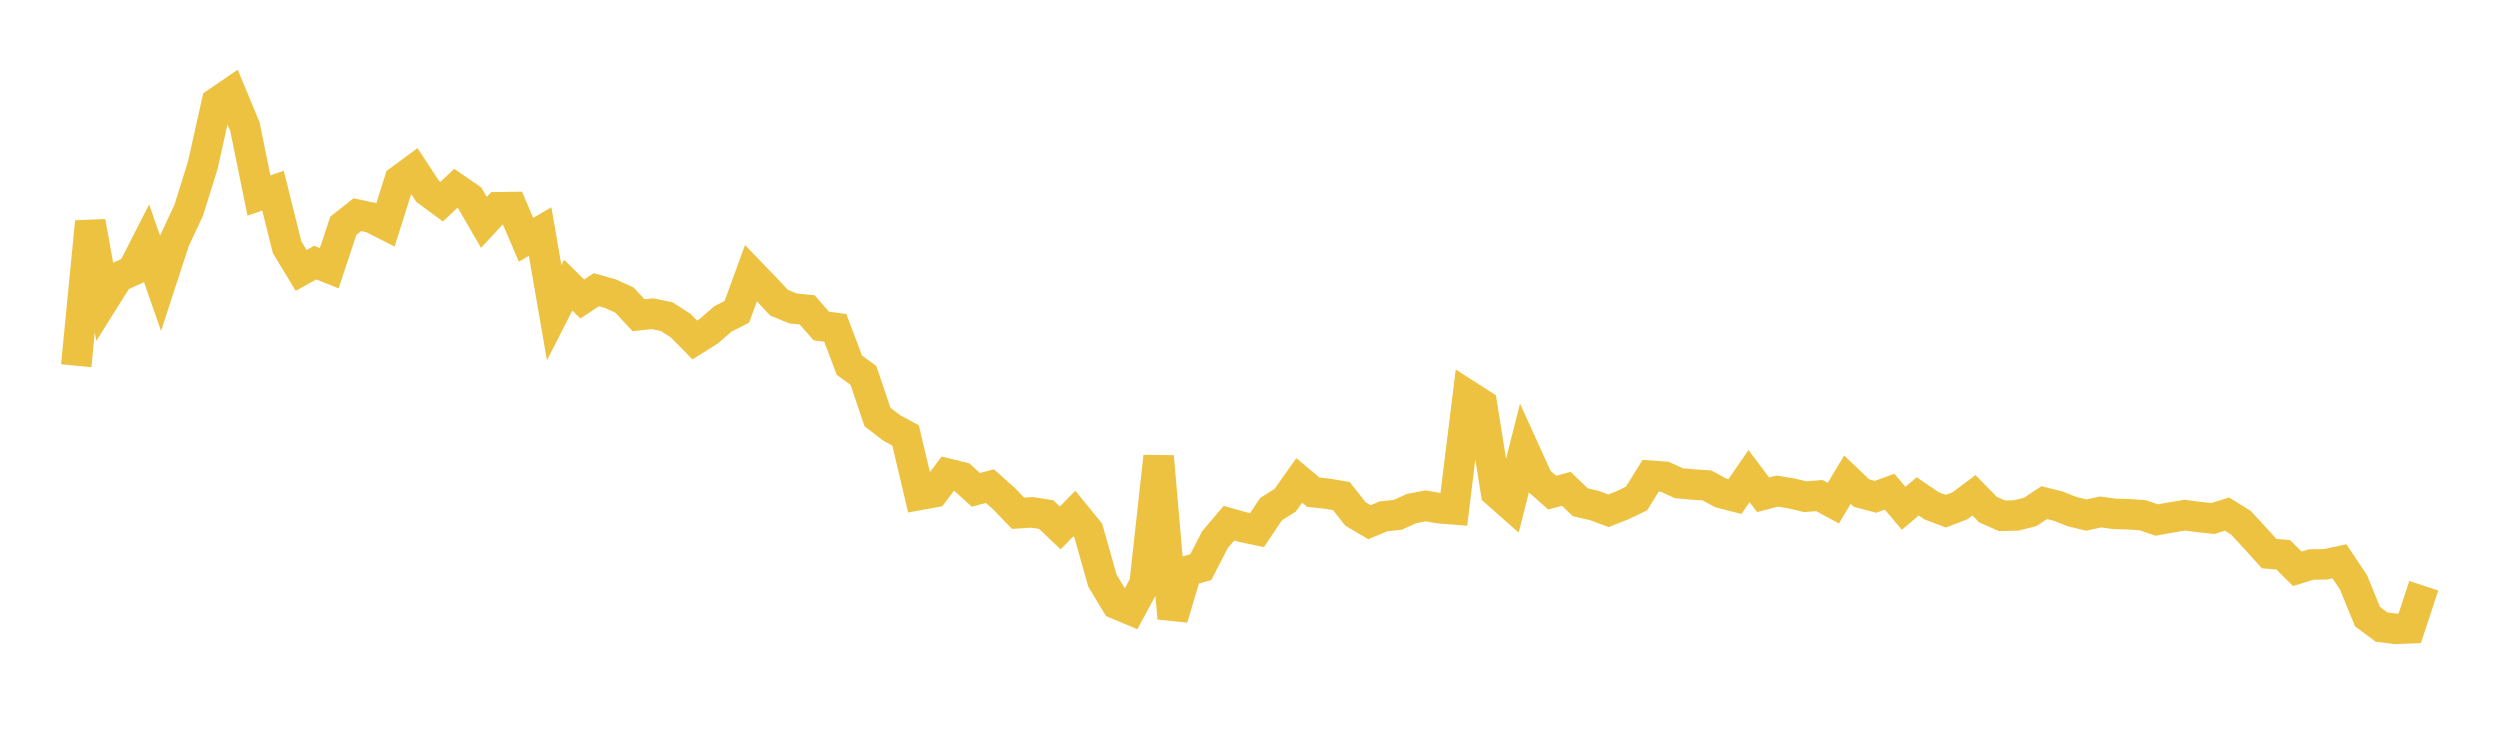 <svg width="164" height="48" xmlns="http://www.w3.org/2000/svg" xmlns:xlink="http://www.w3.org/1999/xlink"><path fill="none" stroke="rgb(237,194,64)" stroke-width="2" d="M5,23.992L5.922,14.544L6.844,19.645L7.766,18.176L8.689,17.756L9.611,15.948L10.533,18.587L11.455,15.768L12.377,13.801L13.299,10.851L14.222,6.721L15.144,6.091L16.066,8.309L16.988,12.828L17.91,12.505L18.832,16.213L19.754,17.74L20.677,17.229L21.599,17.595L22.521,14.811L23.443,14.082L24.365,14.279L25.287,14.749L26.21,11.827L27.132,11.147L28.054,12.552L28.976,13.23L29.898,12.357L30.82,12.991L31.743,14.589L32.665,13.596L33.587,13.582L34.509,15.731L35.431,15.189L36.353,20.511L37.275,18.707L38.198,19.613L39.12,19.005L40.042,19.265L40.964,19.684L41.886,20.677L42.808,20.582L43.731,20.772L44.653,21.365L45.575,22.303L46.497,21.726L47.419,20.924L48.341,20.451L49.263,17.919L50.186,18.875L51.108,19.861L52.03,20.235L52.952,20.327L53.874,21.383L54.796,21.511L55.719,23.954L56.641,24.629L57.563,27.355L58.485,28.065L59.407,28.568L60.329,32.465L61.251,32.298L62.174,31.076L63.096,31.302L64.018,32.135L64.94,31.891L65.862,32.711L66.784,33.669L67.707,33.612L68.629,33.755L69.551,34.633L70.473,33.691L71.395,34.818L72.317,38.084L73.24,39.618L74.162,40.005L75.084,38.296L76.006,29.945L76.928,40.559L77.85,37.462L78.772,37.208L79.695,35.412L80.617,34.322L81.539,34.581L82.461,34.774L83.383,33.396L84.305,32.82L85.228,31.517L86.15,32.286L87.072,32.387L87.994,32.543L88.916,33.714L89.838,34.258L90.76,33.87L91.683,33.777L92.605,33.358L93.527,33.187L94.449,33.343L95.371,33.416L96.293,25.939L97.216,26.531L98.138,32.292L99.06,33.106L99.982,29.482L100.904,31.508L101.826,32.318L102.749,32.067L103.671,32.95L104.593,33.162L105.515,33.506L106.437,33.143L107.359,32.699L108.281,31.21L109.204,31.276L110.126,31.697L111.048,31.784L111.97,31.841L112.892,32.34L113.814,32.575L114.737,31.233L115.659,32.457L116.581,32.215L117.503,32.363L118.425,32.585L119.347,32.509L120.269,33.005L121.192,31.468L122.114,32.347L123.036,32.591L123.958,32.256L124.88,33.343L125.802,32.561L126.725,33.187L127.647,33.534L128.569,33.182L129.491,32.49L130.413,33.431L131.335,33.836L132.257,33.815L133.18,33.584L134.102,32.972L135.024,33.206L135.946,33.568L136.868,33.788L137.79,33.584L138.713,33.71L139.635,33.734L140.557,33.8L141.479,34.112L142.401,33.948L143.323,33.797L144.246,33.917L145.168,34.013L146.09,33.724L147.012,34.298L147.934,35.298L148.856,36.317L149.778,36.394L150.701,37.312L151.623,37.03L152.545,37.019L153.467,36.824L154.389,38.201L155.311,40.454L156.234,41.137L157.156,41.252L158.078,41.216L159,38.425"></path></svg>